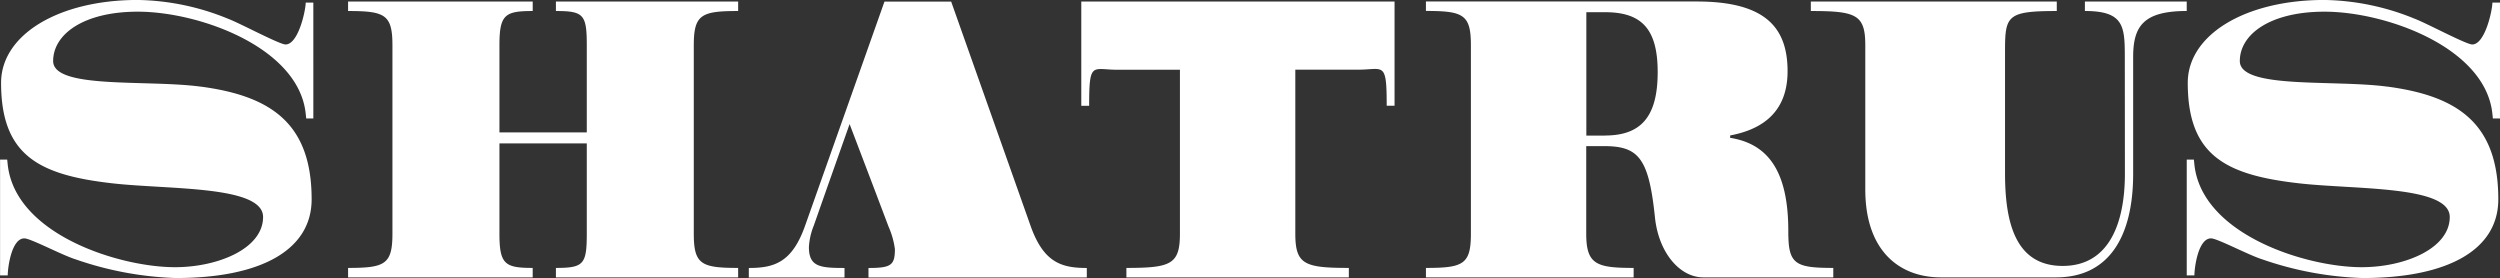 <svg xmlns="http://www.w3.org/2000/svg" width="140.443" height="15.621"><rect width="100%" height="100%" fill="#333333" stroke="none"/><path d="M11.253 4.865c-3.008-.4-8.267.153-8.267-1.435 0-1.514 1.718-2.774 4.755-2.774 3.475 0 9.057 2.022 9.434 5.742l.027.256h.4V.145h-.428c0 .421-.407 2.353-1.133 2.353-.342 0-2.591-1.209-3.233-1.446A13.884 13.884 0 0 0 7.735-.002C3.288-.002.061 1.955.061 4.653c0 4.095 2.144 5.18 6.258 5.646 3.188.361 8.46.116 8.46 1.89s-2.525 2.821-4.948 2.821c-3.129 0-9-1.838-9.4-5.789l-.027-.256h-.4v6.507h.43c0-.422.208-2.081.934-2.081.351 0 2.133.949 2.882 1.179a18.956 18.956 0 0 0 5.623 1.049c4.852 0 7.634-1.612 7.634-4.422 0-4.269-2.28-5.811-6.25-6.334m122.837.002c-3.008-.4-8.267.153-8.267-1.435 0-1.514 1.718-2.774 4.755-2.774 3.475 0 9.057 2.021 9.434 5.742l.027.256h.4V.145h-.428c0 .421-.407 2.353-1.133 2.353-.342 0-2.591-1.209-3.233-1.446a13.884 13.884 0 0 0-5.073-1.054c-4.447 0-7.674 1.957-7.674 4.655 0 4.095 2.144 5.18 6.258 5.646 3.187.361 8.46.116 8.46 1.89s-2.525 2.821-4.948 2.821c-3.129 0-9-1.838-9.4-5.789l-.027-.256h-.4v6.507h.43c0-.422.208-2.081.934-2.081.351 0 2.133.949 2.881 1.179a18.97 18.97 0 0 0 5.624 1.049c4.852 0 7.634-1.612 7.634-4.422 0-4.269-2.28-5.811-6.25-6.334M31.23 15.582v-.531c1.558 0 1.734-.2 1.734-1.926V8.056h-4.907v5.069c0 1.727.311 1.926 1.868 1.926v.531H19.554v-.531c2.072 0 2.492-.2 2.492-1.926V2.545c0-1.727-.42-1.926-2.492-1.926V.088h10.372v.531c-1.558 0-1.869.2-1.869 1.926v4.892h4.907V2.545c0-1.727-.176-1.926-1.734-1.926V.088h10.237v.531c-2.072 0-2.492.2-2.492 1.926v10.58c0 1.727.42 1.926 2.492 1.926v.531Zm17.914-4.893L47.728 6.97l-1.315 3.719-.7 1.992a3.763 3.763 0 0 0-.271 1.2c0 1.107.627 1.173 2 1.173v.532h-5.376v-.532c1.43 0 2.431-.309 3.16-2.369L49.687.09h3.747l4.46 12.595c.73 2.06 1.73 2.369 3.16 2.369v.532H48.789v-.532c1.272 0 1.484-.155 1.484-1.062a4.64 4.64 0 0 0-.357-1.262Zm70.222-7.482c0-1.725-.047-2.589-2.242-2.589V.087h5.72v.531c-2.444 0-3.009.864-3.009 2.589v6.552c0 3.609-1.413 5.823-4.324 5.823h-6.485c-2.294 0-4.239-1.461-4.239-4.938V2.545c0-1.728-.516-1.926-3.06-1.926V.088h13.817v.531c-2.81 0-2.907.266-2.907 2.279v6.841c0 2.834.615 5.2 3.242 5.2 2.611 0 3.492-2.413 3.492-5.181Zm-18.904 10.038v-.278c0-3.409-1.18-4.892-3.267-5.224V7.61c1.386-.266 3.226-1 3.226-3.608 0-2.5-1.3-3.918-5.106-3.918h-15.21v.531c2.1 0 2.526.2 2.526 1.926v10.584c0 1.727-.426 1.926-2.526 1.926v.531h11.668v-.531c-2.1 0-2.663-.2-2.663-1.926V8.211h.8c2.1-.045 2.705.553 3.061 4.006.206 1.971 1.387 3.365 2.718 3.365h7.3v-.531c-2.047 0-2.5-.194-2.523-1.8M90.159 7.616h-1.043V.685h1.043c2.018 0 2.965.885 2.965 3.364 0 2.524-.947 3.564-2.965 3.564M60.744.087v5.858h.441c0-2.529.165-2.026 1.6-2.026h3.5v9.206c0 1.727-.509 1.926-3.007 1.926v.531h12.496v-.531c-2.5 0-3.007-.2-3.007-1.926V3.914h3.534c1.434 0 1.6-.5 1.6 2.026h.441V.087Z" fill="#fff"/></svg>